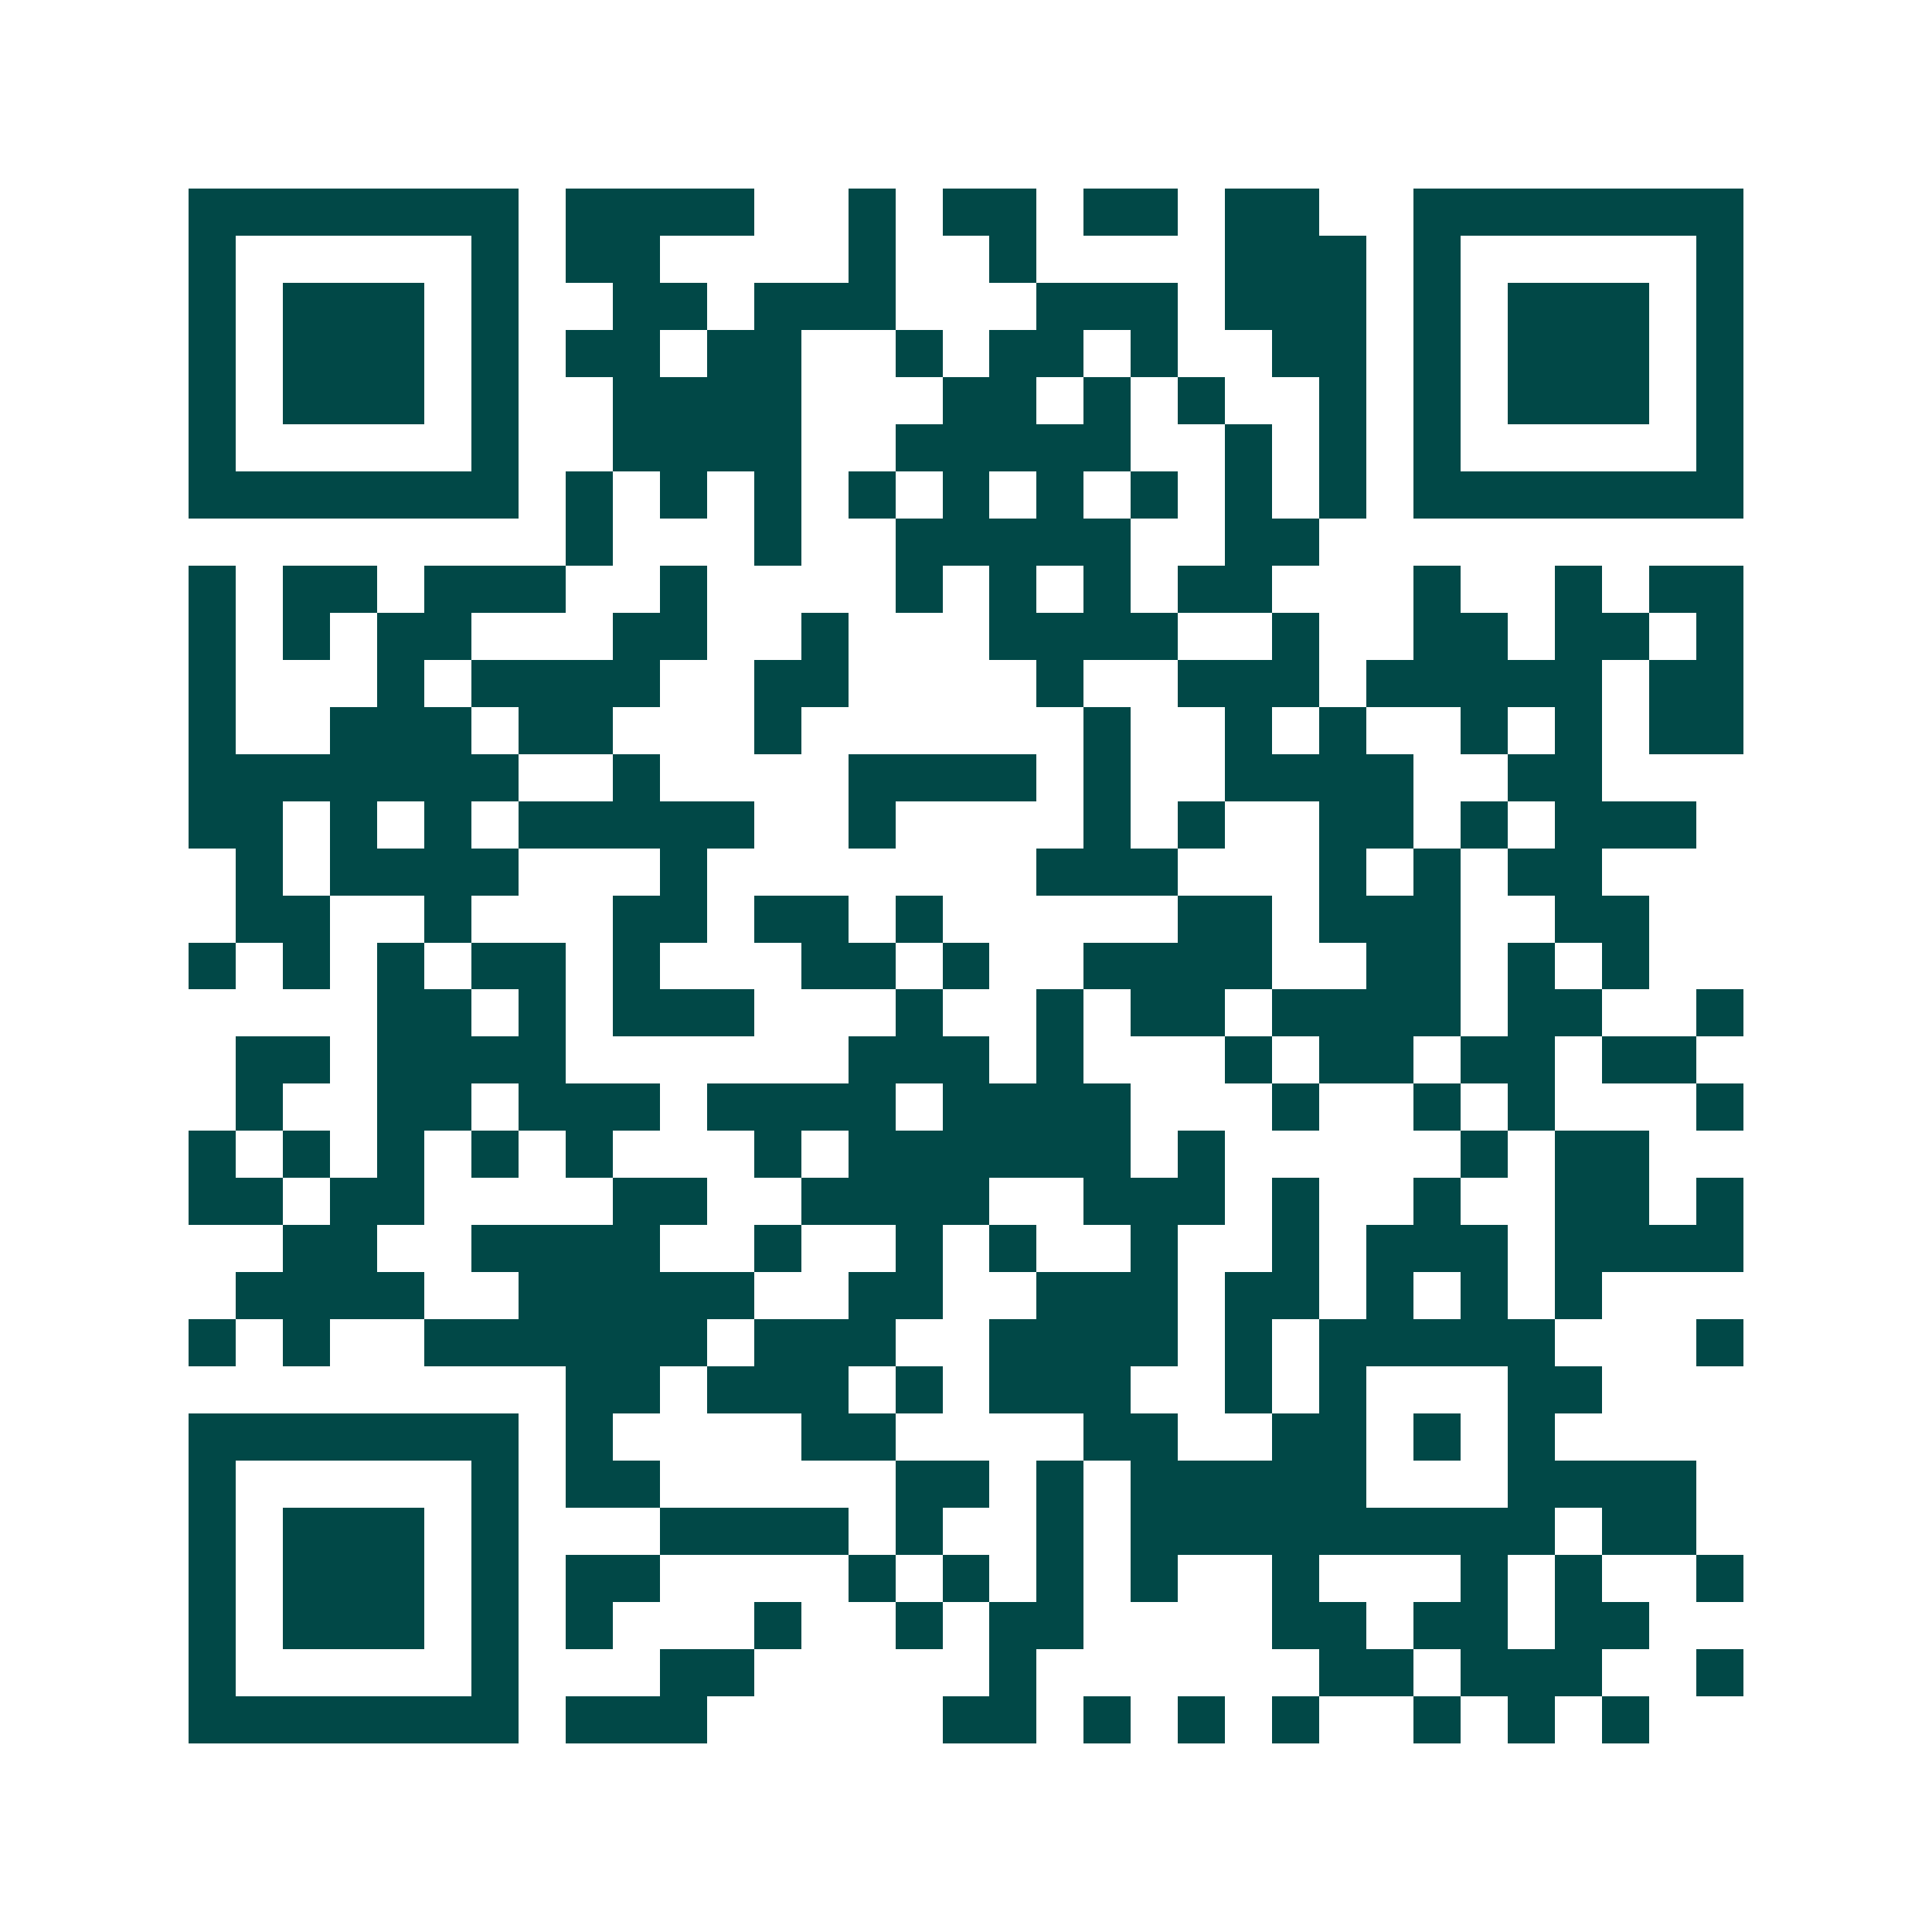<svg xmlns="http://www.w3.org/2000/svg" width="200" height="200" viewBox="0 0 41 41" shape-rendering="crispEdges"><path fill="#ffffff" d="M0 0h41v41H0z"/><path stroke="#014847" d="M4 4.5h7m1 0h4m2 0h1m1 0h2m1 0h2m1 0h2m2 0h7M4 5.5h1m5 0h1m1 0h2m4 0h1m2 0h1m4 0h3m1 0h1m5 0h1M4 6.5h1m1 0h3m1 0h1m2 0h2m1 0h3m3 0h3m1 0h3m1 0h1m1 0h3m1 0h1M4 7.5h1m1 0h3m1 0h1m1 0h2m1 0h2m2 0h1m1 0h2m1 0h1m2 0h2m1 0h1m1 0h3m1 0h1M4 8.5h1m1 0h3m1 0h1m2 0h4m3 0h2m1 0h1m1 0h1m2 0h1m1 0h1m1 0h3m1 0h1M4 9.5h1m5 0h1m2 0h4m2 0h5m2 0h1m1 0h1m1 0h1m5 0h1M4 10.5h7m1 0h1m1 0h1m1 0h1m1 0h1m1 0h1m1 0h1m1 0h1m1 0h1m1 0h1m1 0h7M12 11.5h1m3 0h1m2 0h5m2 0h2M4 12.5h1m1 0h2m1 0h3m2 0h1m4 0h1m1 0h1m1 0h1m1 0h2m3 0h1m2 0h1m1 0h2M4 13.5h1m1 0h1m1 0h2m3 0h2m2 0h1m3 0h4m2 0h1m2 0h2m1 0h2m1 0h1M4 14.5h1m3 0h1m1 0h4m2 0h2m4 0h1m2 0h3m1 0h5m1 0h2M4 15.5h1m2 0h3m1 0h2m3 0h1m6 0h1m2 0h1m1 0h1m2 0h1m1 0h1m1 0h2M4 16.5h7m2 0h1m4 0h4m1 0h1m2 0h4m2 0h2M4 17.5h2m1 0h1m1 0h1m1 0h5m2 0h1m4 0h1m1 0h1m2 0h2m1 0h1m1 0h3M5 18.5h1m1 0h4m3 0h1m7 0h3m3 0h1m1 0h1m1 0h2M5 19.5h2m2 0h1m3 0h2m1 0h2m1 0h1m5 0h2m1 0h3m2 0h2M4 20.5h1m1 0h1m1 0h1m1 0h2m1 0h1m3 0h2m1 0h1m2 0h4m2 0h2m1 0h1m1 0h1M8 21.5h2m1 0h1m1 0h3m3 0h1m2 0h1m1 0h2m1 0h4m1 0h2m2 0h1M5 22.5h2m1 0h4m6 0h3m1 0h1m3 0h1m1 0h2m1 0h2m1 0h2M5 23.5h1m2 0h2m1 0h3m1 0h4m1 0h4m3 0h1m2 0h1m1 0h1m3 0h1M4 24.5h1m1 0h1m1 0h1m1 0h1m1 0h1m3 0h1m1 0h6m1 0h1m5 0h1m1 0h2M4 25.5h2m1 0h2m4 0h2m2 0h4m2 0h3m1 0h1m2 0h1m2 0h2m1 0h1M6 26.5h2m2 0h4m2 0h1m2 0h1m1 0h1m2 0h1m2 0h1m1 0h3m1 0h4M5 27.5h4m2 0h5m2 0h2m2 0h3m1 0h2m1 0h1m1 0h1m1 0h1M4 28.5h1m1 0h1m2 0h6m1 0h3m2 0h4m1 0h1m1 0h5m3 0h1M12 29.5h2m1 0h3m1 0h1m1 0h3m2 0h1m1 0h1m3 0h2M4 30.5h7m1 0h1m4 0h2m4 0h2m2 0h2m1 0h1m1 0h1M4 31.5h1m5 0h1m1 0h2m5 0h2m1 0h1m1 0h5m3 0h4M4 32.5h1m1 0h3m1 0h1m3 0h4m1 0h1m2 0h1m1 0h9m1 0h2M4 33.5h1m1 0h3m1 0h1m1 0h2m4 0h1m1 0h1m1 0h1m1 0h1m2 0h1m3 0h1m1 0h1m2 0h1M4 34.5h1m1 0h3m1 0h1m1 0h1m3 0h1m2 0h1m1 0h2m4 0h2m1 0h2m1 0h2M4 35.5h1m5 0h1m3 0h2m5 0h1m6 0h2m1 0h3m2 0h1M4 36.5h7m1 0h3m5 0h2m1 0h1m1 0h1m1 0h1m2 0h1m1 0h1m1 0h1"/></svg>
